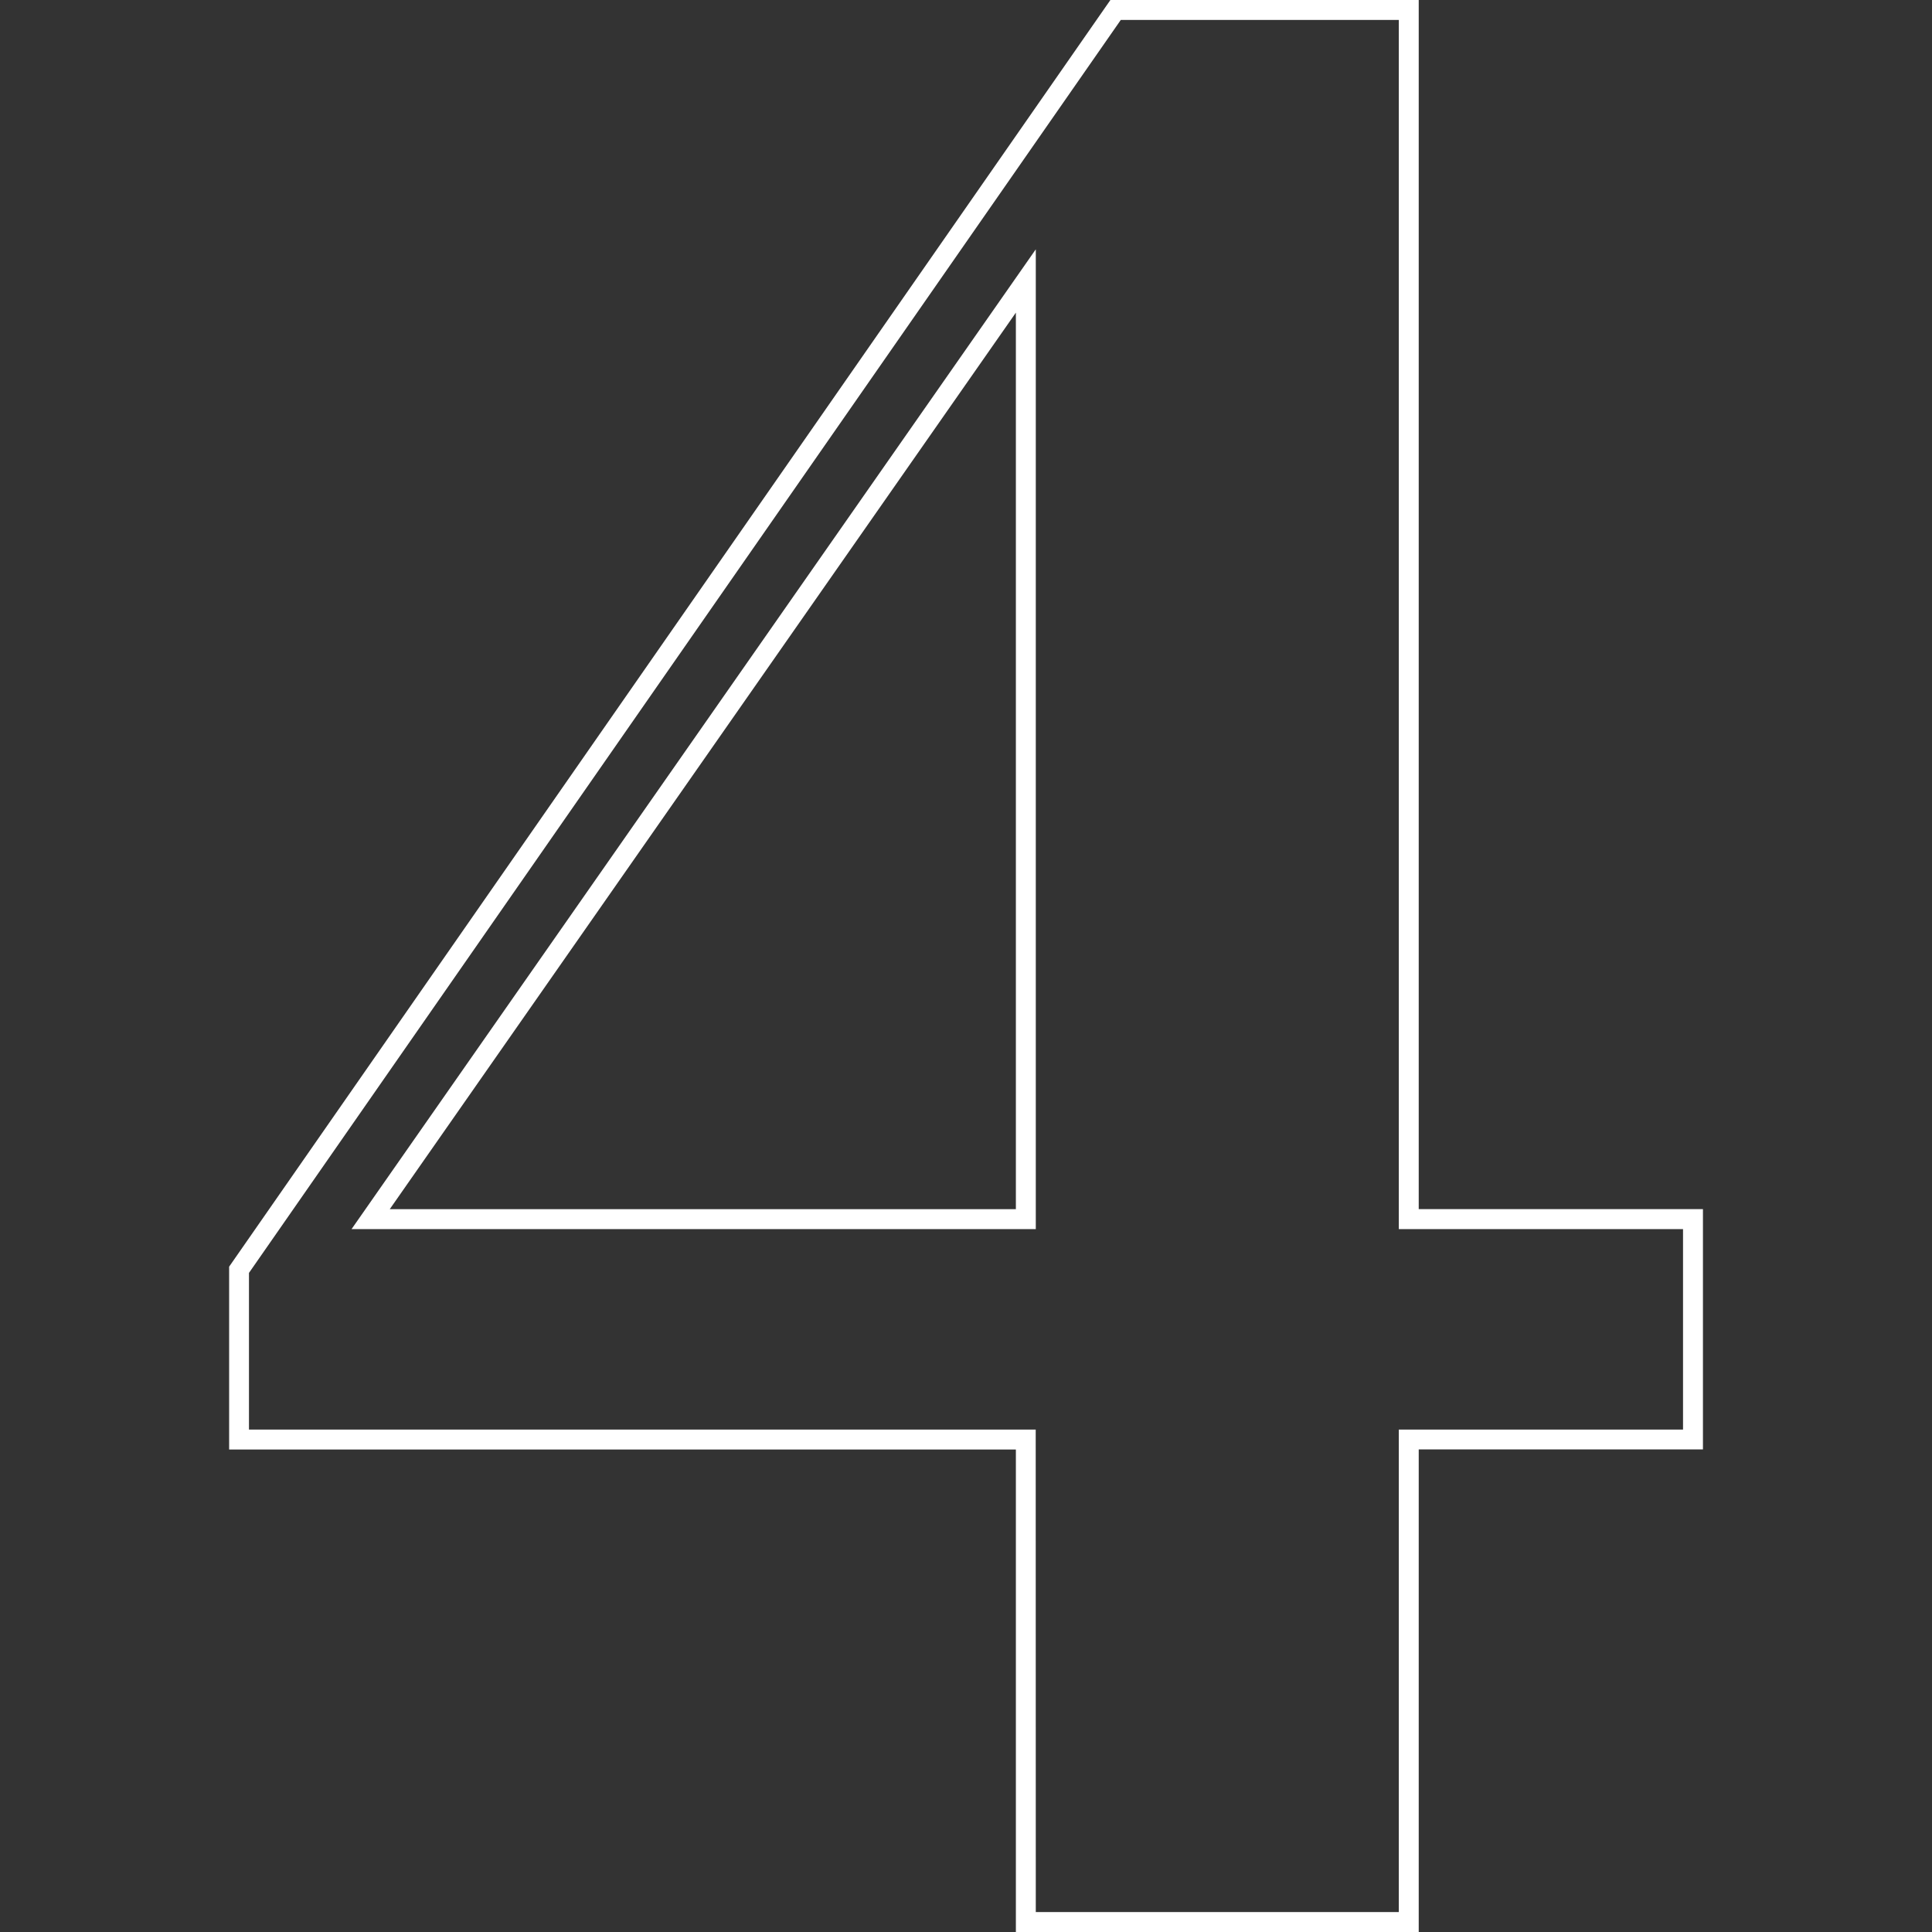 <?xml version="1.0" encoding="UTF-8"?>
<svg xmlns="http://www.w3.org/2000/svg" width="97" height="97" viewBox="0 0 97 97">
  <rect x="0" y="0" width="97" height="97" fill="#333333" stroke="none"/>
  <g transform="translate(-475 -5786.5)">
    <rect width="97" height="97" transform="translate(475 5786.5)" fill="none"></rect>
    <path d="M160.45,153.052H140.224V128.828h-39.5v-9.18l44.249-63.6H160.45v60.71h14.27v12.065H160.45Zm-19.226-1H159.45V127.828h14.27V117.762H159.45V57.052H145.492L101.72,119.961v7.867h39.5Zm0-34.29H106.87L141.224,68.57Zm-32.436-1h31.436V71.749Z" transform="translate(385.78 5730.448)" fill="#fff"></path>
  </g>
</svg>
